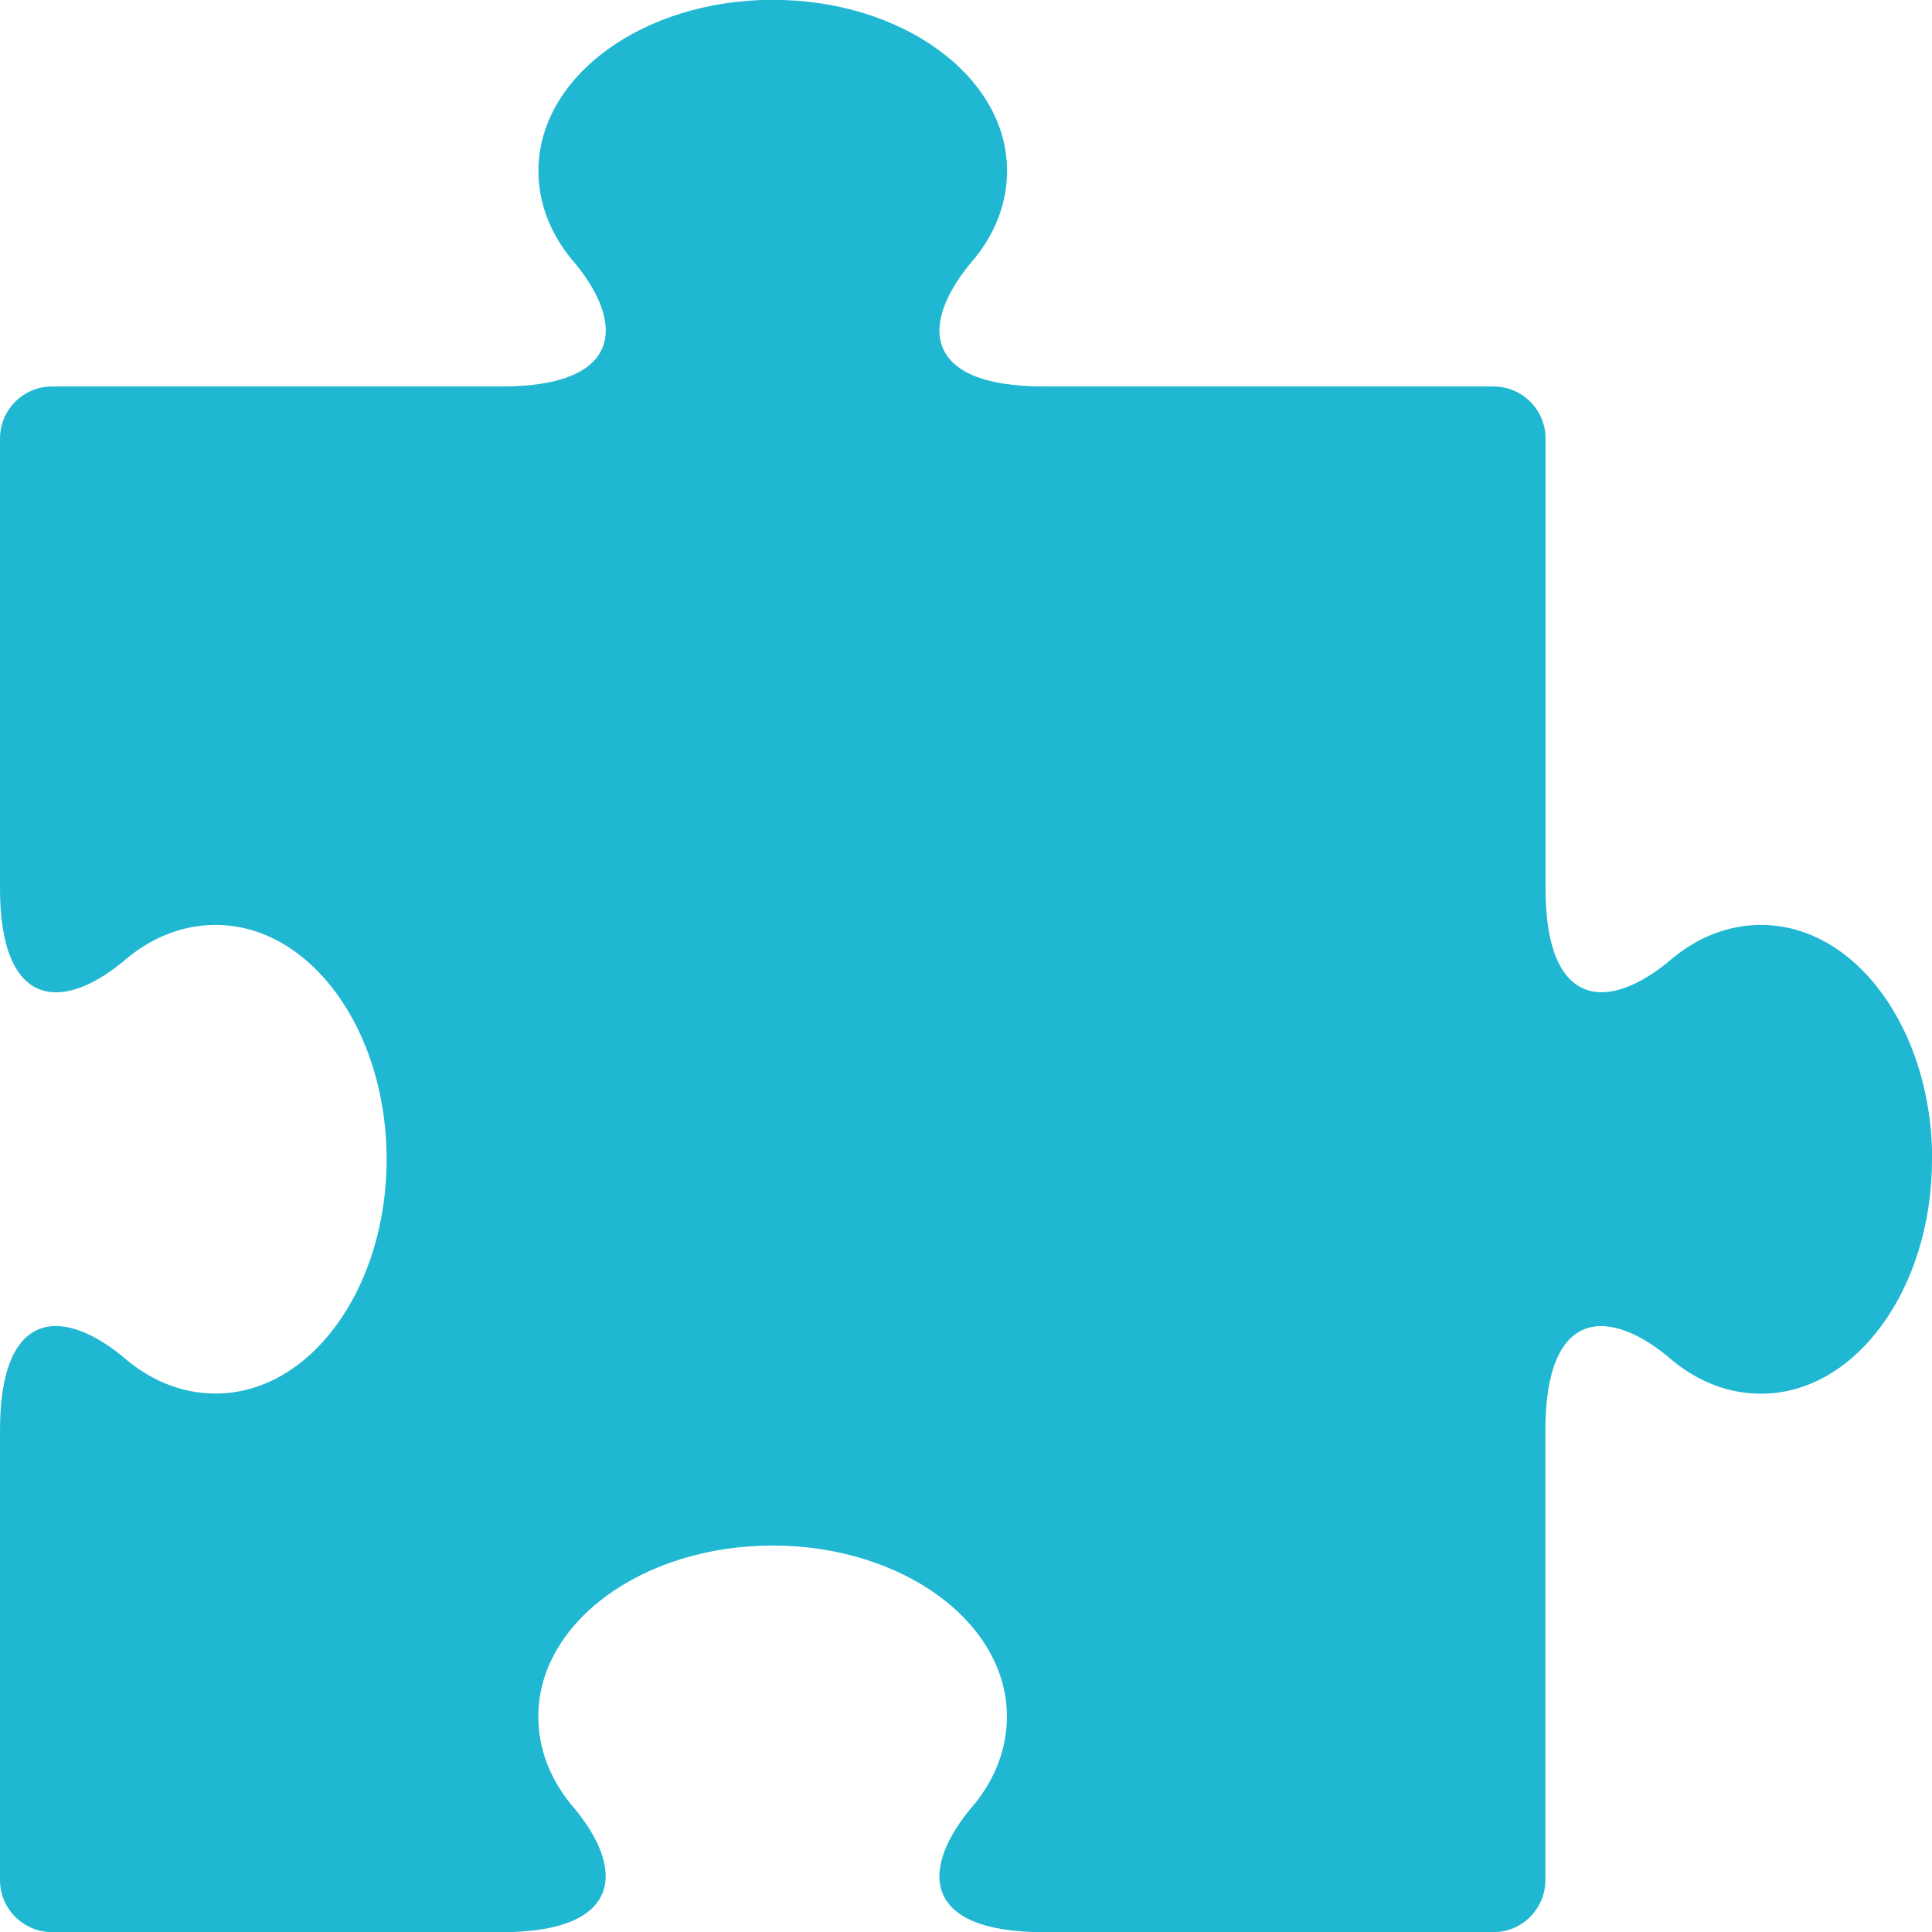 <svg xmlns="http://www.w3.org/2000/svg" id="Ebene_2" data-name="Ebene 2" viewBox="0 0 113.38 113.38"><defs><style>      .cls-1 {        fill: #1fb7d1;      }    </style></defs><g id="Ebene_1-2" data-name="Ebene 1"><path class="cls-1" d="M113.38,68.04c0,7.6-4.49,13.75-10.03,13.75-1.9,0-3.64-.69-5.14-1.9-3.76-3.28-7.52-3.16-7.52,4.05v26.4c0,1.68-1.37,3.05-3.05,3.05h-26.4c-7.2,0-7.32-3.76-4.05-7.52,1.21-1.5,1.9-3.24,1.9-5.14,0-5.54-6.15-10.03-13.75-10.03-7.6,0-13.75,4.49-13.75,10.03,0,1.9.69,3.64,1.9,5.14,3.28,3.76,3.11,7.52-4.05,7.52H3.05C1.37,113.38,0,112.02,0,110.33v-26.4c0-7.2,3.76-7.32,7.52-4.05,1.5,1.21,3.24,1.9,5.14,1.9,5.54,0,10.03-6.15,10.03-13.75s-4.49-13.75-10.03-13.75c-1.9,0-3.64.69-5.14,1.9-3.76,3.28-7.52,3.11-7.52-4.05v-26.4c0-1.68,1.37-3.05,3.05-3.05h26.4c7.16,0,7.32-3.76,4.05-7.52-1.21-1.5-1.9-3.24-1.9-5.14,0-5.54,6.15-10.03,13.75-10.03s13.75,4.49,13.75,10.03c0,1.9-.69,3.64-1.9,5.14-3.28,3.76-3.16,7.52,4.05,7.52h26.4c1.68,0,3.05,1.37,3.05,3.05v26.4c0,7.16,3.76,7.32,7.52,4.05,1.5-1.21,3.24-1.9,5.14-1.9,5.54,0,10.03,6.15,10.03,13.75Z"></path></g></svg>